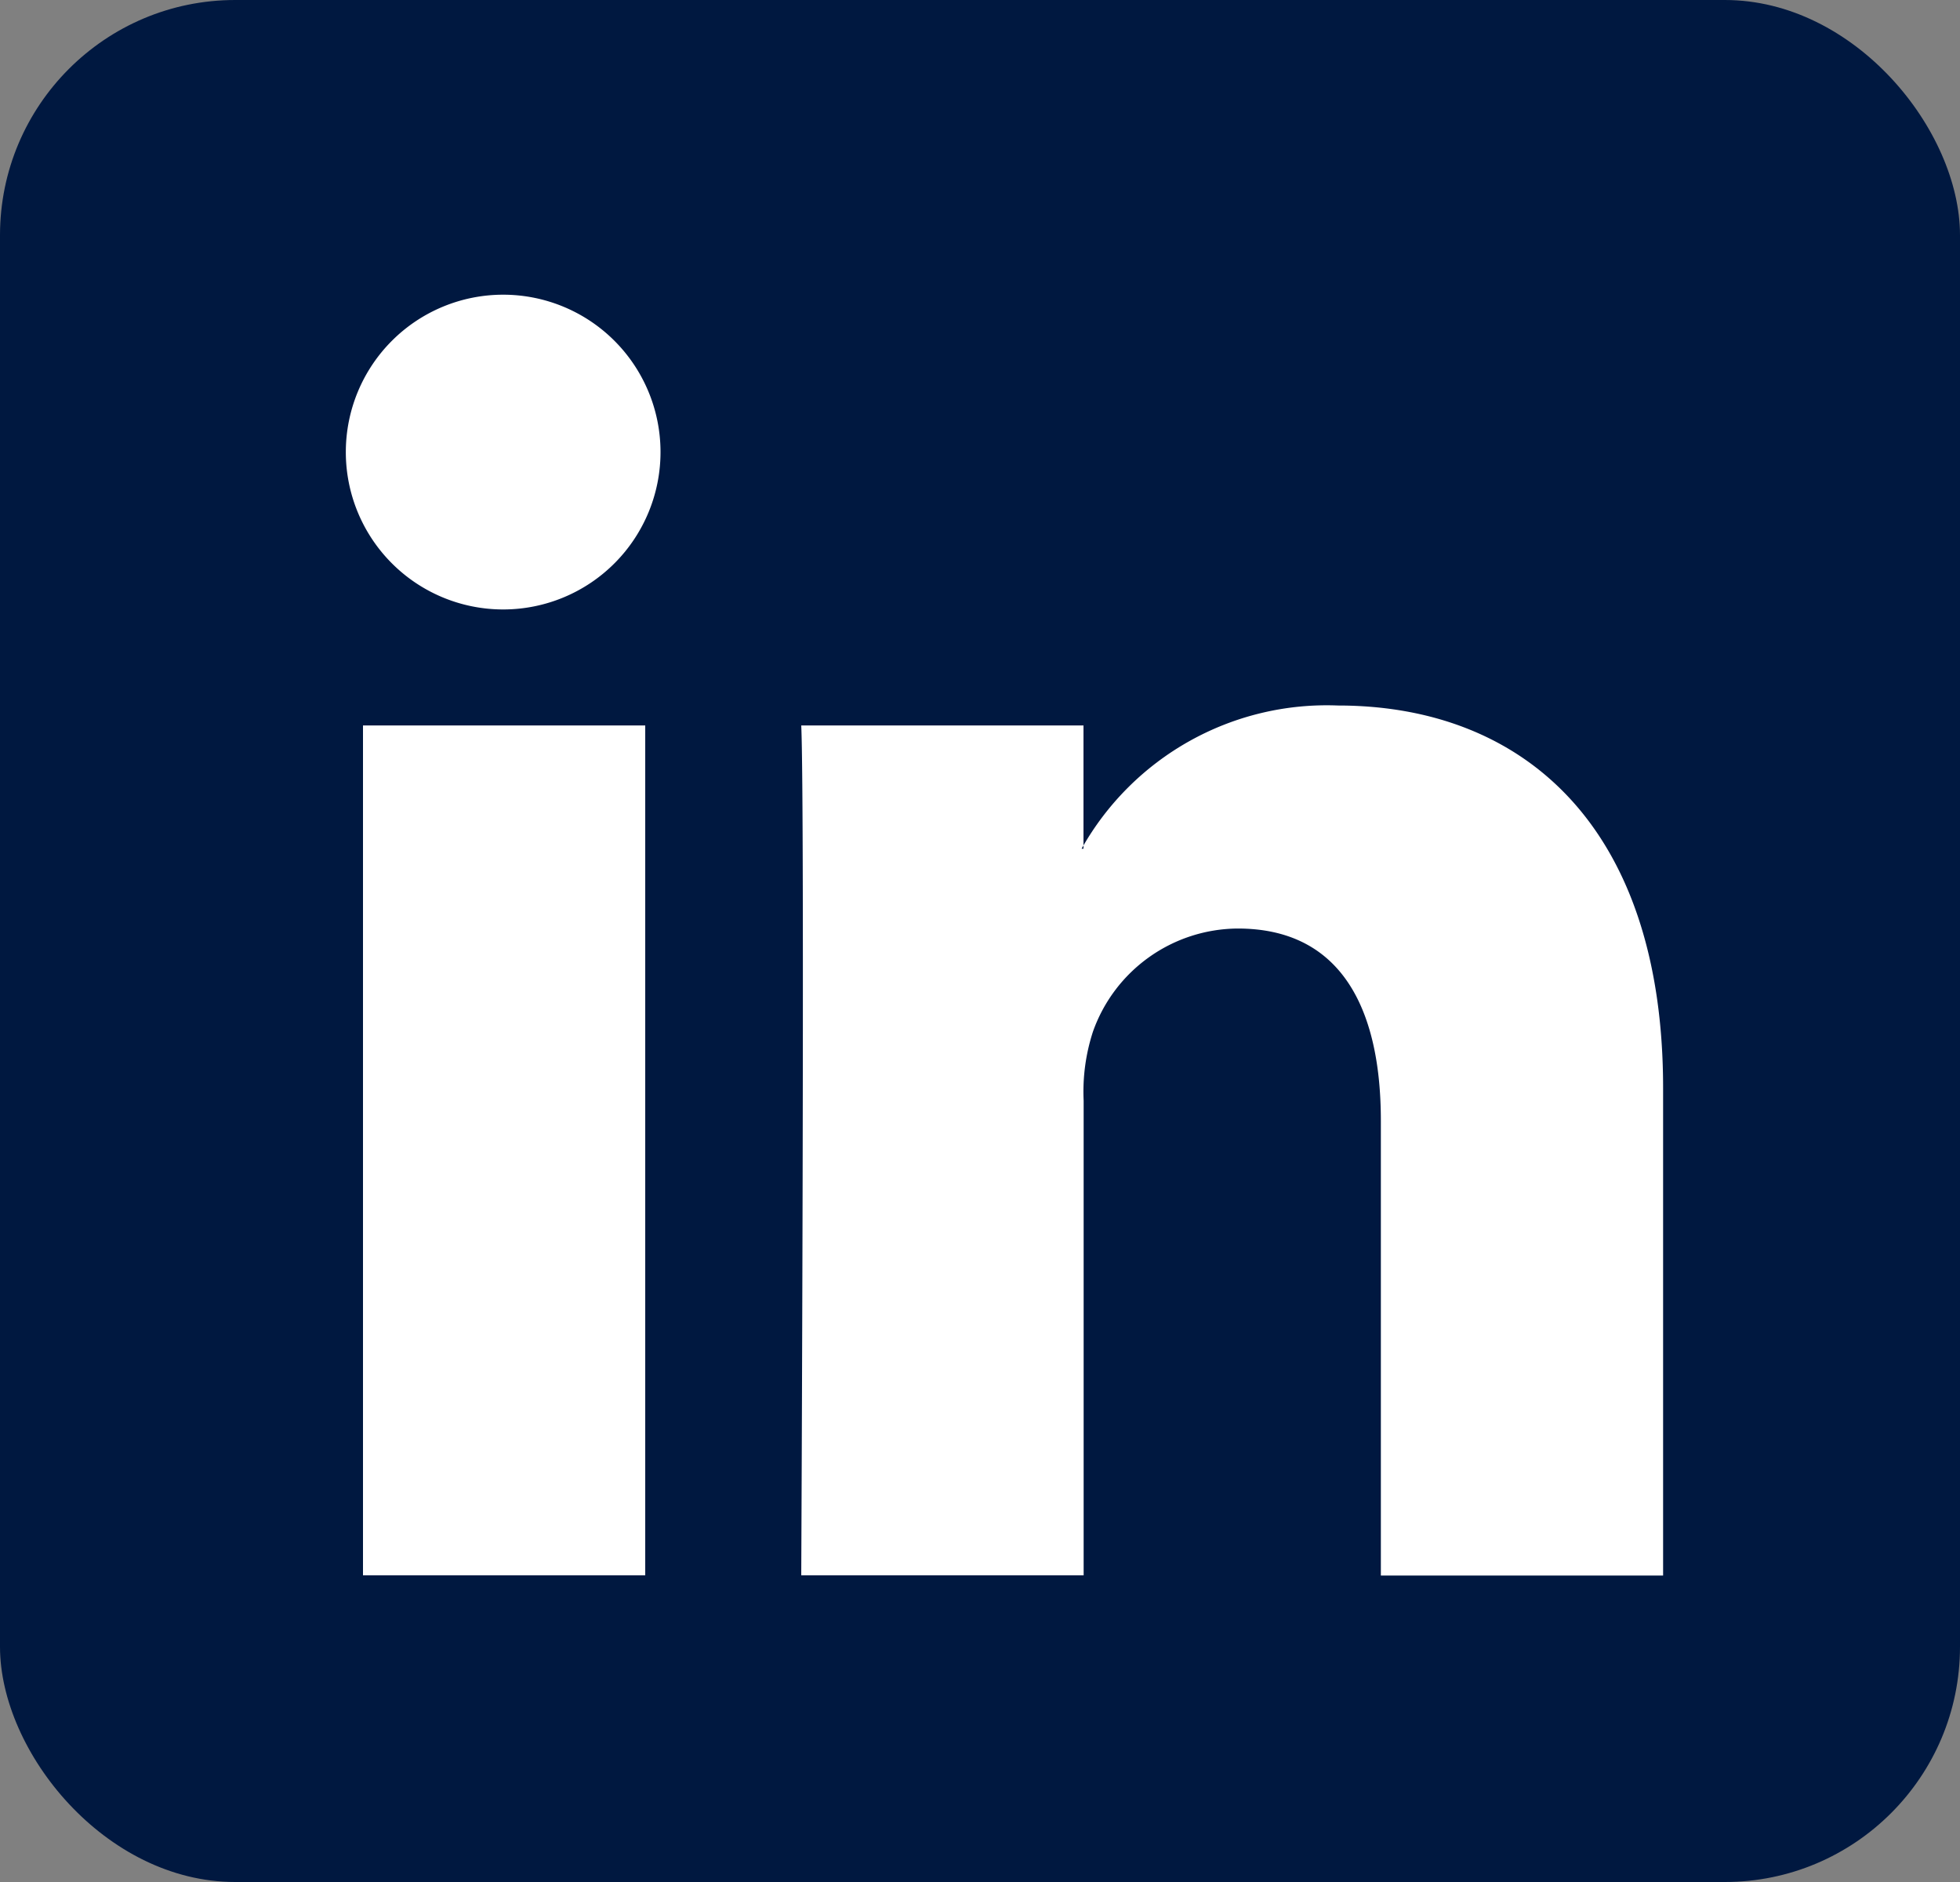 <svg xmlns='http://www.w3.org/2000/svg' width='25' height='24' viewBox='0 0 25 24' role='img' aria-label='Follow us on Linked in'><rect x="0" y="0" width="25" height="24" fill="#808080" stroke="none"/><g transform='translate(-659 -661)'><rect width='25' height='24' rx='3' transform='translate(659 661)' fill='#001840'></rect><path d='M243.183,41.465h3.6V35.413a2.471,2.471,0,0,1,.118-.879,1.972,1.972,0,0,1,1.848-1.317c1.3,0,1.825.994,1.825,2.451v5.8h3.6V35.251c0-3.329-1.777-4.878-4.147-4.878a3.588,3.588,0,0,0-3.27,1.826h.024V30.627h-3.6c.047,1.017,0,10.837,0,10.837Z' transform='translate(426.039 639.624)' fill='#fff' stroke='rgba(0,0,0,0)' stroke-width='1' fill-rule='evenodd'></path><path d='M228.545,30.645V19.807h-3.6V30.645Zm-1.8-12.317a2.007,2.007,0,1,0-.024,0h.024Z' transform='translate(438.685 650.444)' fill='#fff' stroke='rgba(0,0,0,0)' stroke-width='1' fill-rule='evenodd'></path></g></svg>